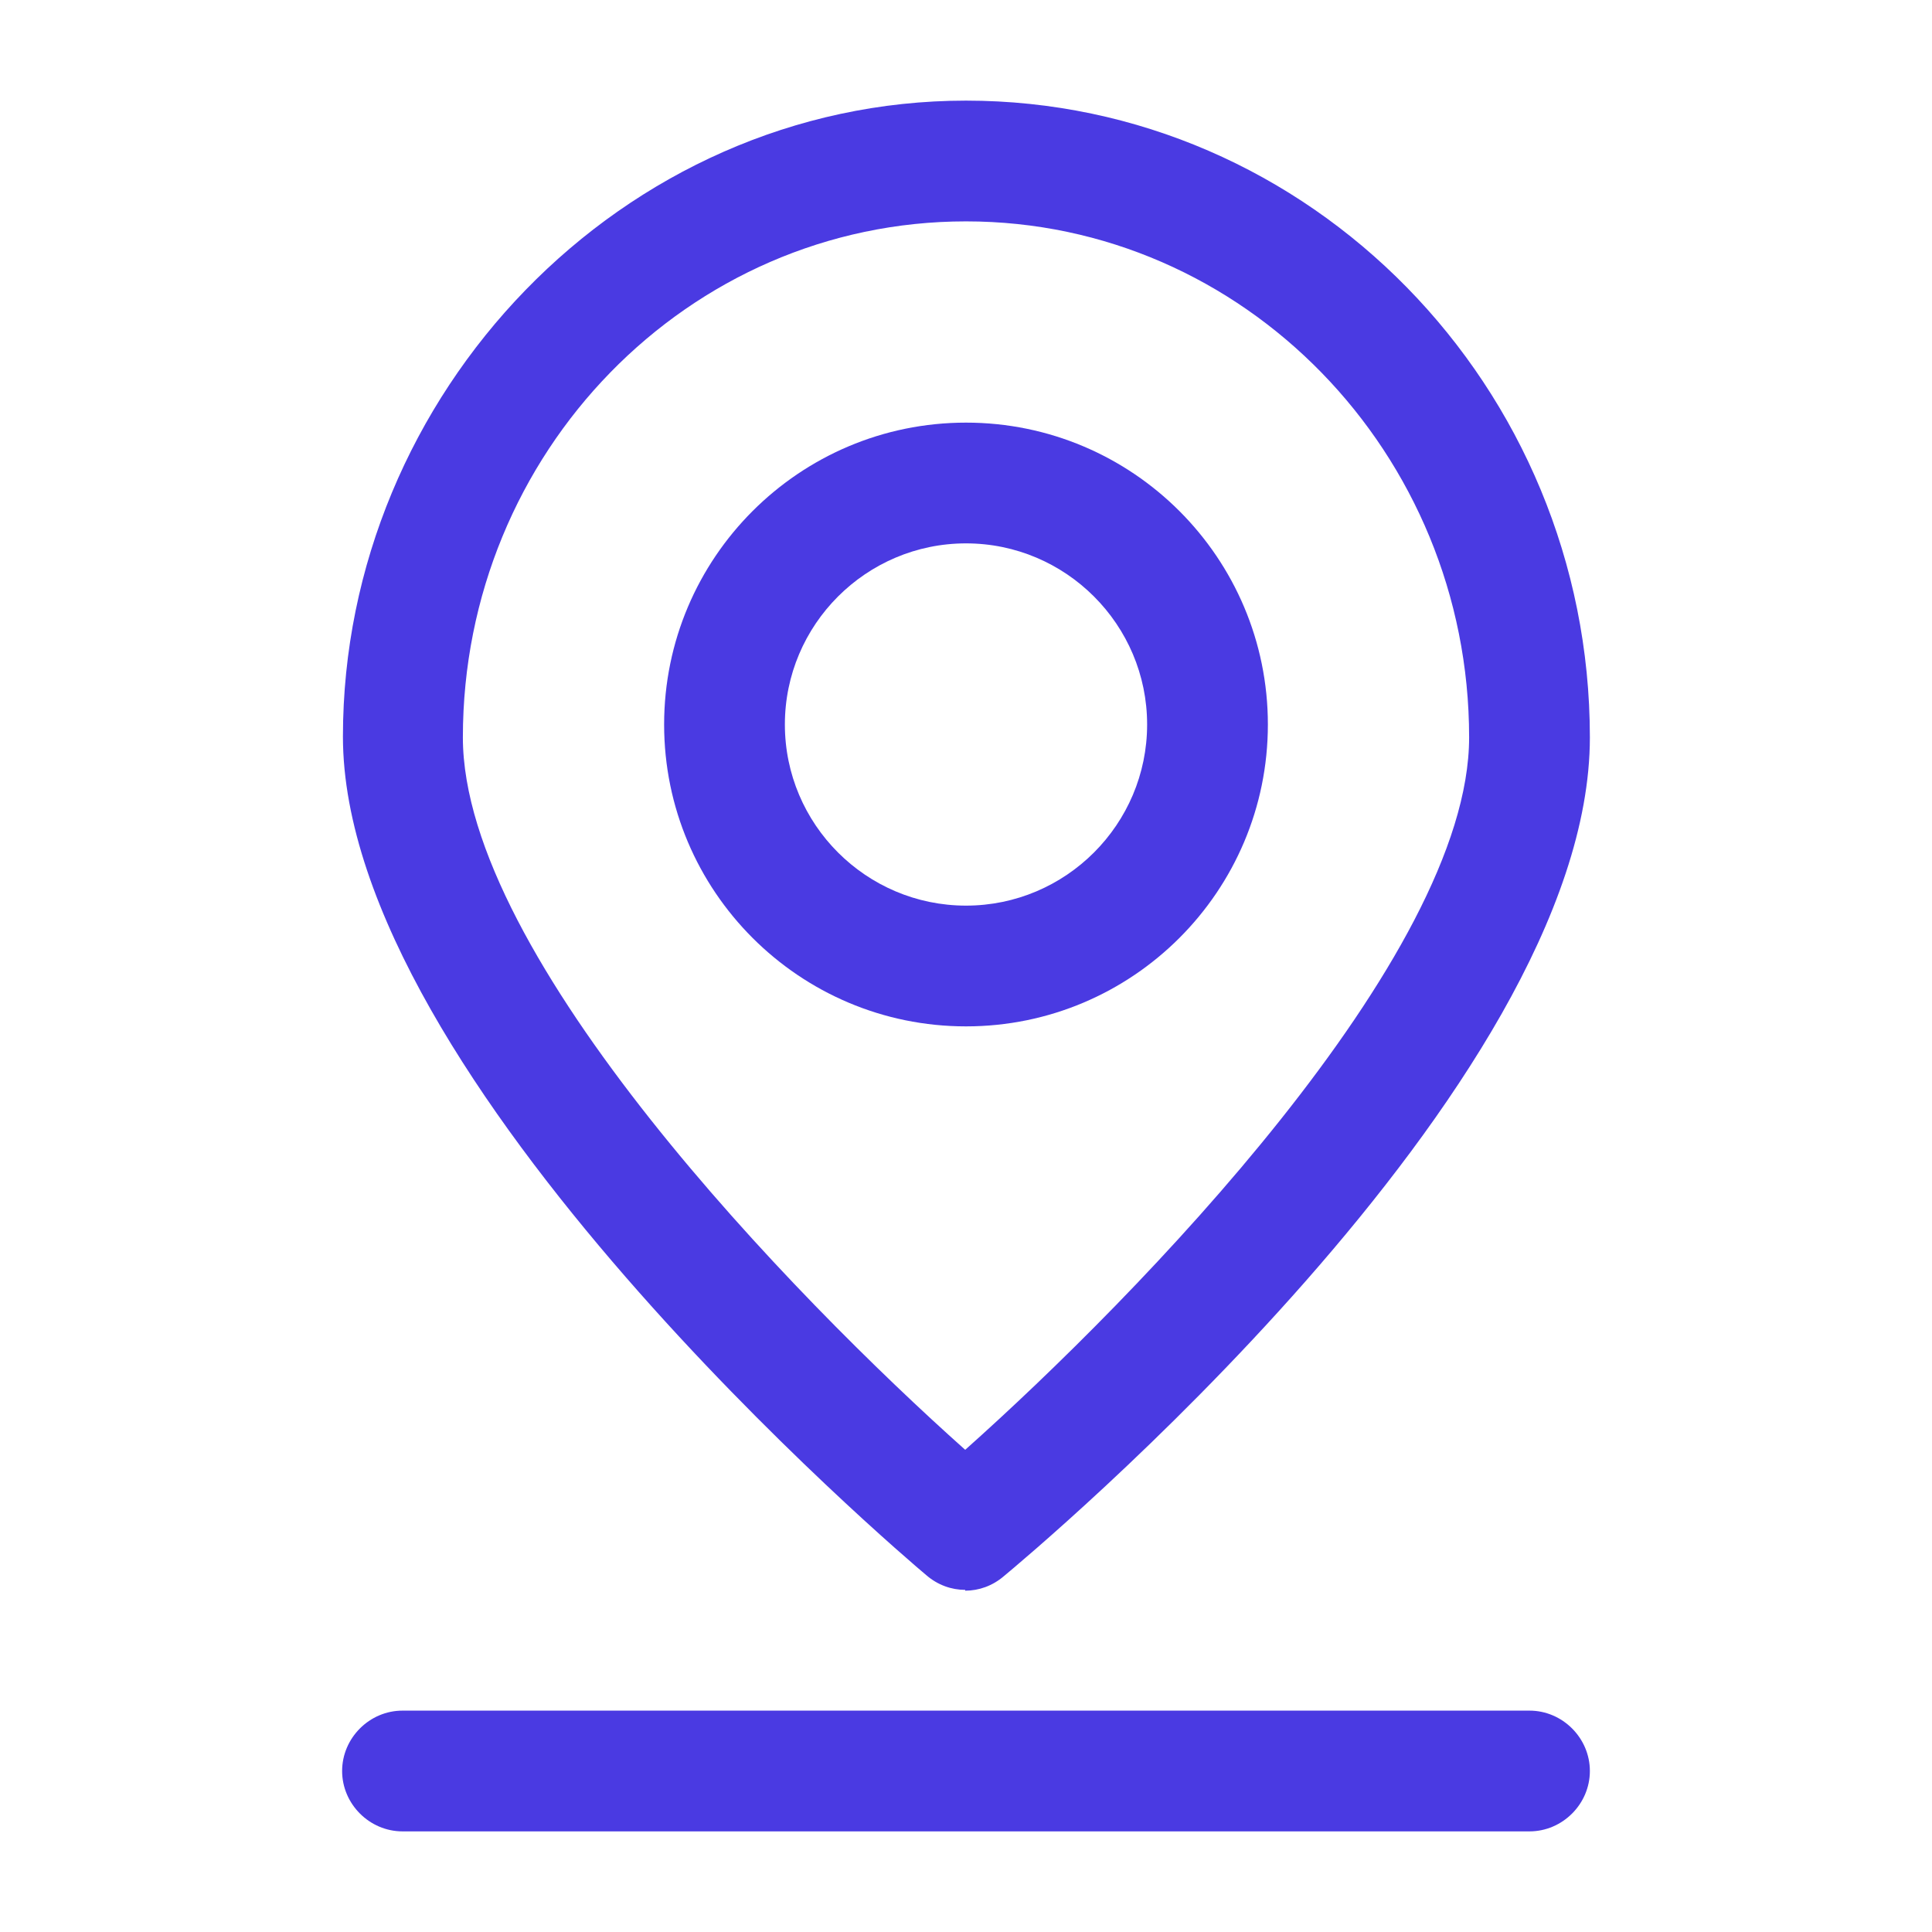 <?xml version="1.0" encoding="UTF-8"?>
<svg id="Layer_1" data-name="Layer 1" xmlns="http://www.w3.org/2000/svg" viewBox="0 0 24 24">
  <defs>
    <style>
      .cls-1 {
        fill: #4a3ae2;
      }
    </style>
  </defs>
  <path class="cls-1" d="M12,12.75c-2.07,0-3.75-1.68-3.75-3.75s1.68-3.75,3.75-3.75,3.75,1.68,3.75,3.75-1.68,3.75-3.75,3.75ZM12,6.75c-1.24,0-2.25,1.01-2.25,2.25s1.01,2.25,2.25,2.25,2.25-1.01,2.25-2.25-1.01-2.25-2.25-2.25Z"/>
  <path class="cls-1" d="M11.99,19.75c-.17,0-.34-.06-.48-.18-.3-.25-7.25-6.16-7.25-10.42S7.73,1.25,12,1.25s7.75,3.55,7.75,7.91-6.98,10.17-7.28,10.42c-.14.12-.31.18-.48.18ZM12,2.75c-3.45,0-6.25,2.87-6.25,6.41,0,2.73,4.13,6.97,6.24,8.85,2.11-1.88,6.26-6.12,6.26-8.85,0-3.53-2.8-6.41-6.25-6.41Z"/>
  <path class="cls-1" d="M19,22.75H5c-.41,0-.75-.34-.75-.75s.34-.75.75-.75h14c.41,0,.75.34.75.75s-.34.75-.75.75Z"/>
</svg>